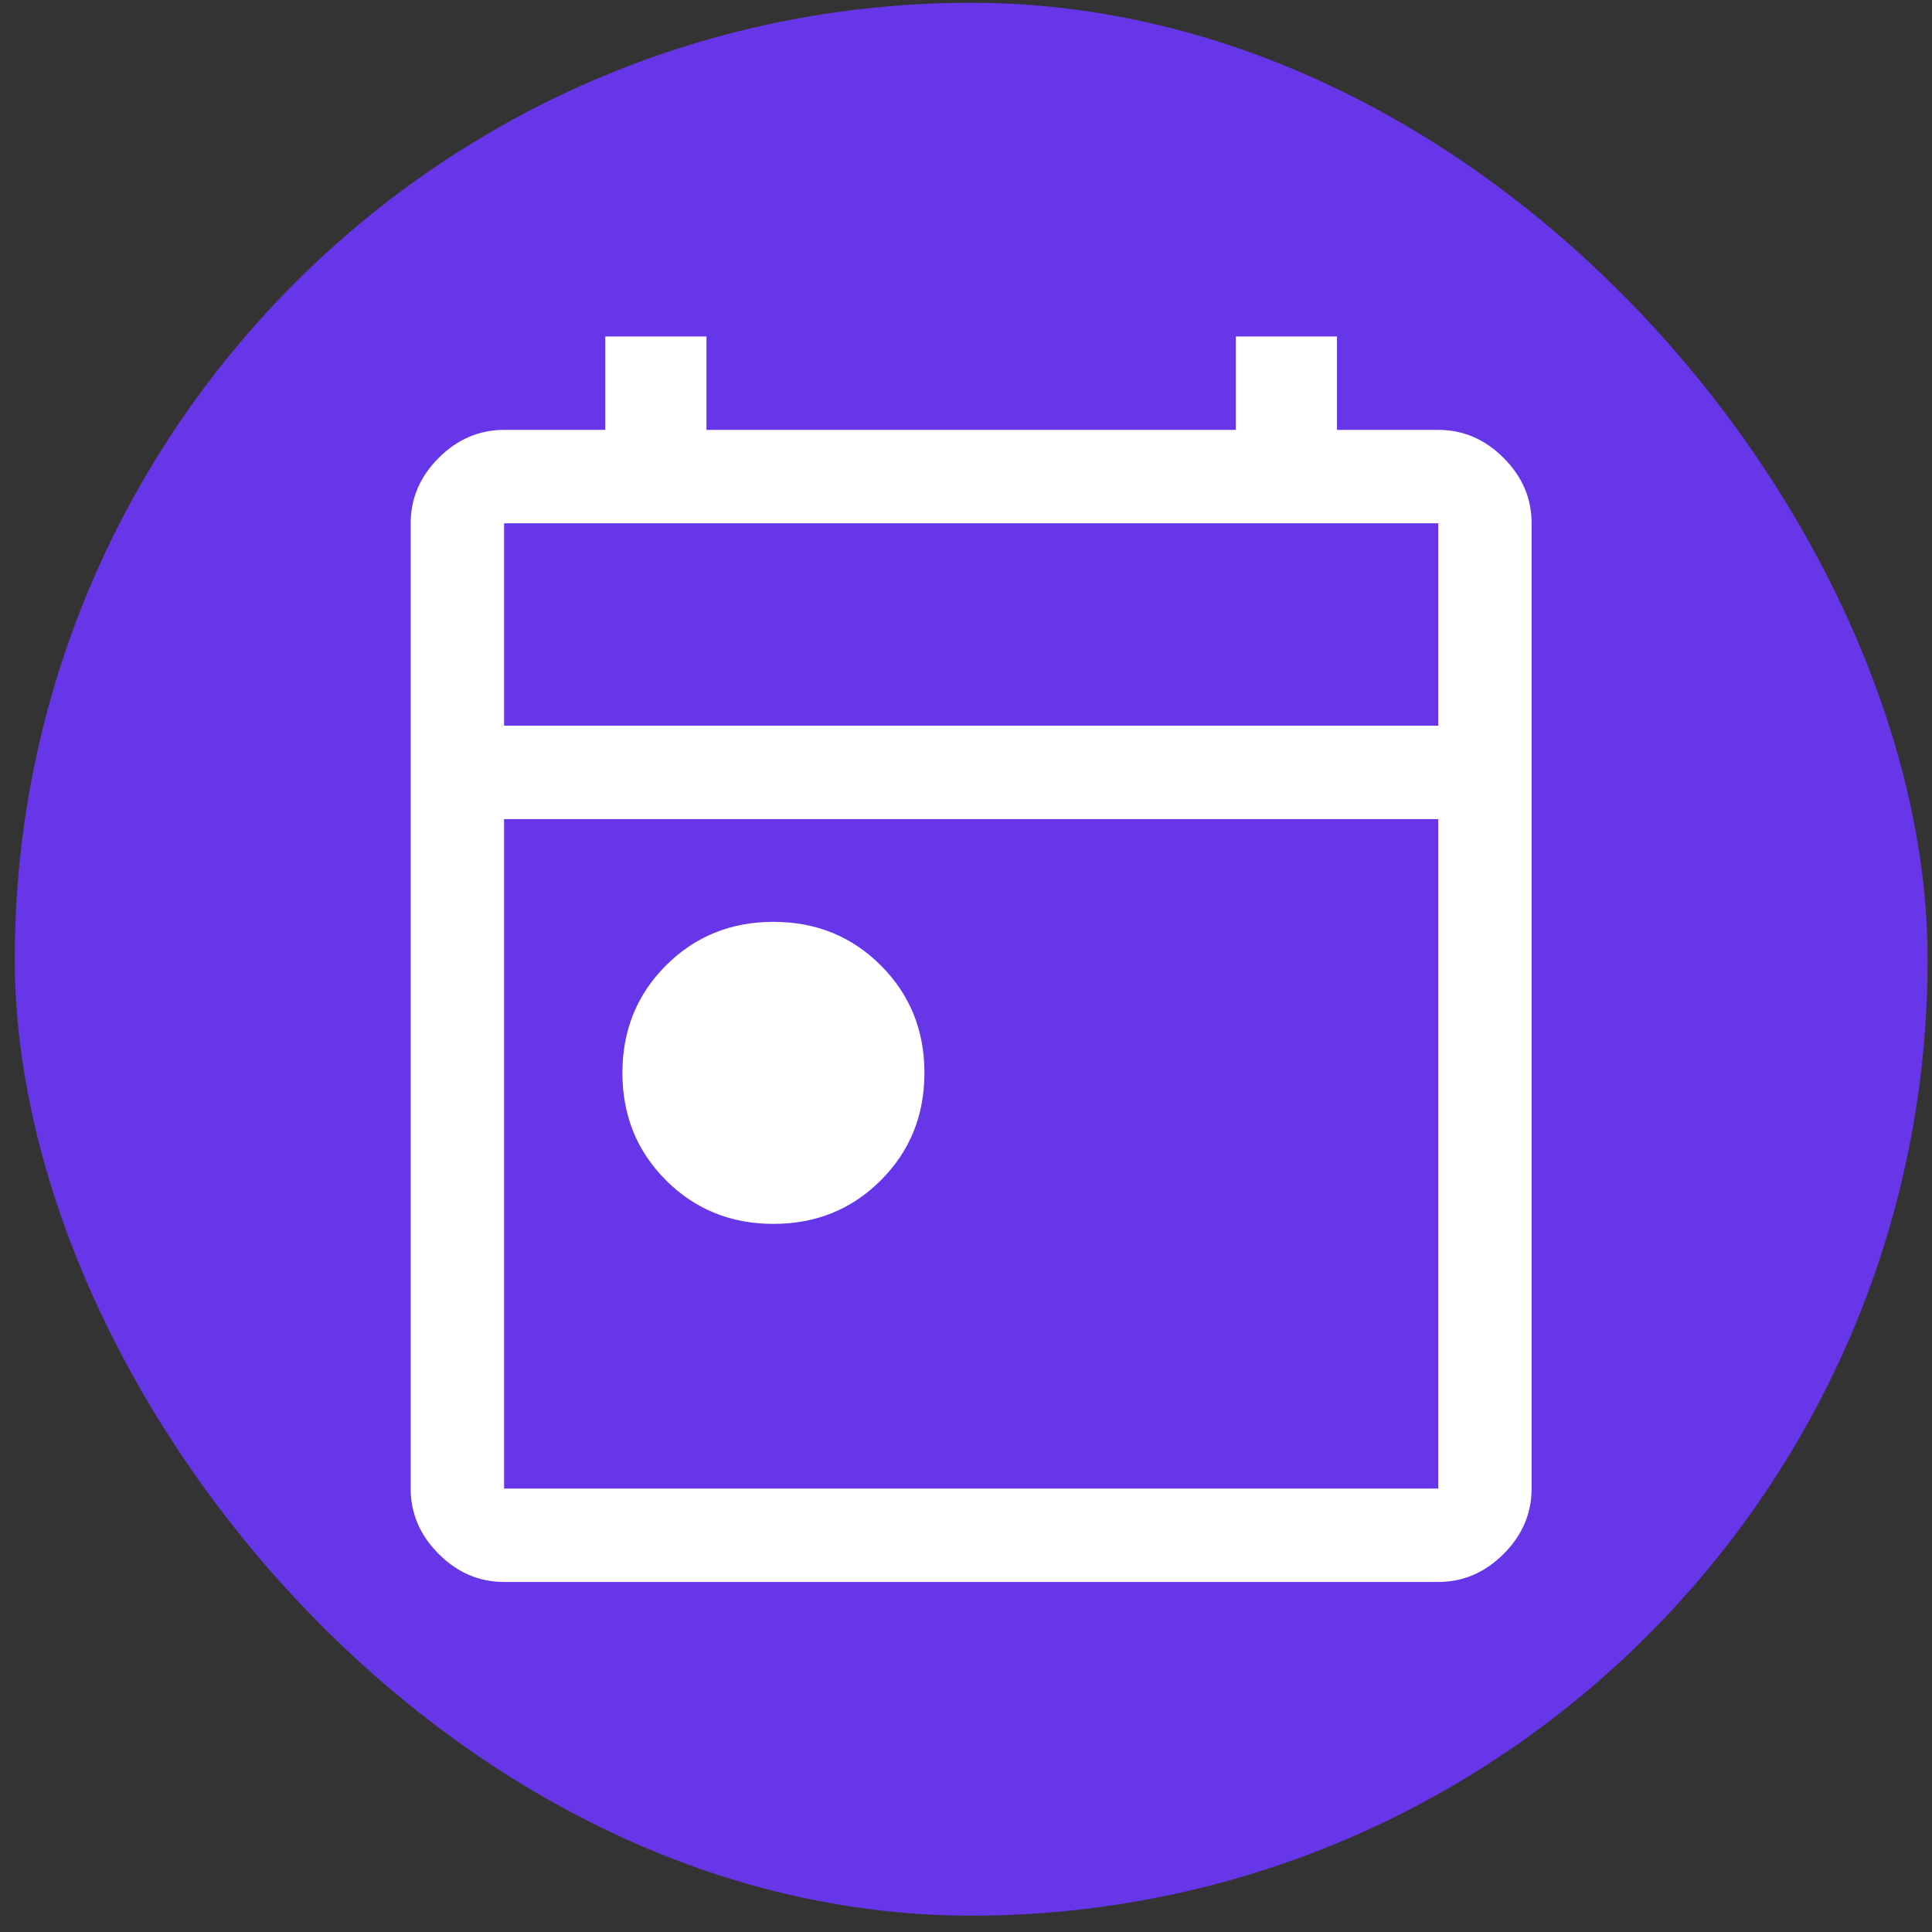 <svg width="101" height="101" viewBox="0 0 101 101" fill="none" xmlns="http://www.w3.org/2000/svg">
<rect x="0" y="0" width="101" height="101" fill="#333333" stroke="none"/>
<rect x="0.771" y="0.146" width="100" height="100" rx="50" fill="#6736E9"/>
<path d="M40.432 63.982C38.208 63.982 36.336 63.222 34.816 61.703C33.297 60.183 32.538 58.312 32.538 56.087C32.538 53.862 33.297 51.99 34.816 50.471C36.336 48.952 38.208 48.192 40.432 48.192C42.657 48.192 44.529 48.952 46.048 50.471C47.568 51.99 48.327 53.862 48.327 56.087C48.327 58.312 47.568 60.183 46.048 61.703C44.529 63.222 42.657 63.982 40.432 63.982ZM26.352 82.701C25.05 82.701 23.91 82.213 22.934 81.236C21.957 80.259 21.469 79.12 21.469 77.818V27.357C21.469 26.054 21.957 24.915 22.934 23.938C23.91 22.962 25.05 22.473 26.352 22.473H31.642V17.59H36.933V22.473H64.605V17.59H69.895V22.473H75.186C76.488 22.473 77.627 22.962 78.604 23.938C79.581 24.915 80.069 26.054 80.069 27.357V77.818C80.069 79.12 79.581 80.259 78.604 81.236C77.627 82.213 76.488 82.701 75.186 82.701H26.352ZM26.352 77.818H75.186V42.82H26.352V77.818ZM26.352 37.937H75.186V27.357H26.352V37.937Z" fill="white"/>
</svg>

